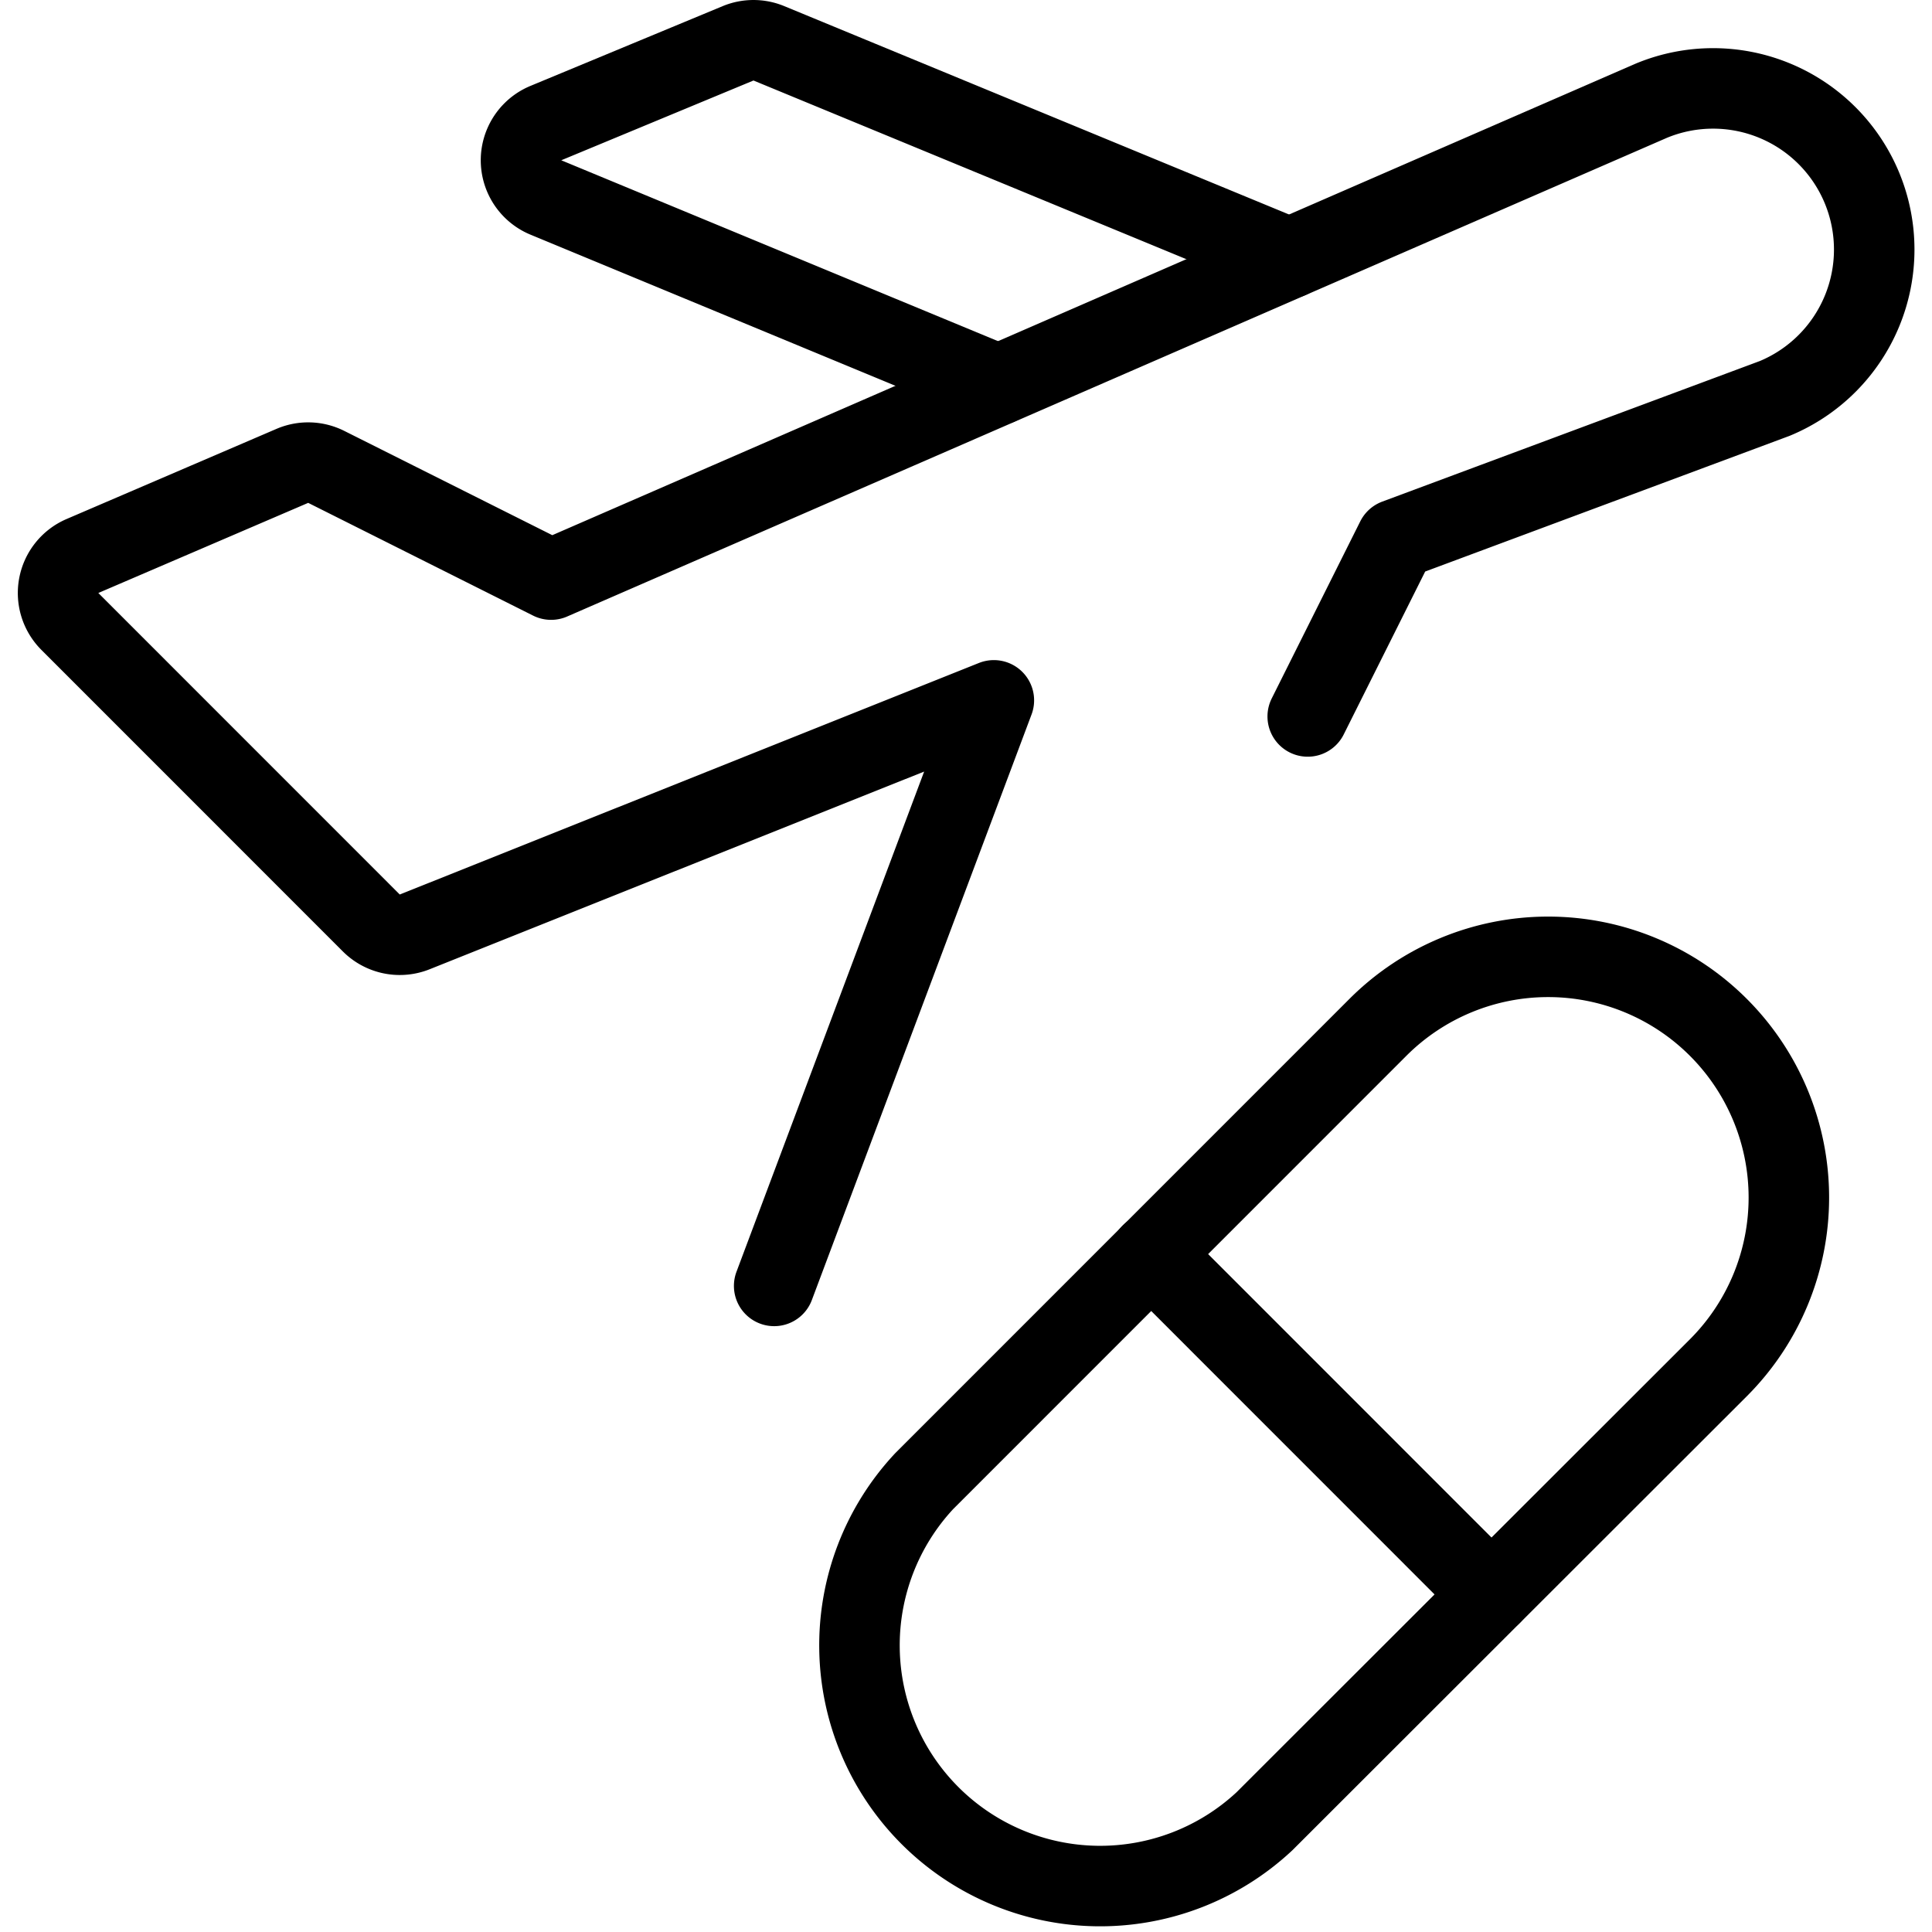 <svg xmlns="http://www.w3.org/2000/svg" viewBox="0 0 24 24"><g transform="matrix(1,0,0,1,0,0)"><defs><style>.a{fill:none;stroke:#000000;stroke-linecap:round;stroke-linejoin:round;}</style></defs><path class="a" d="M16.245,8.9l1.1-2.2,4.7-1.75a2,2,0,1,0-1.529-3.7L6.846,7.2,4.053,5.8a.5.5,0,0,0-.421-.013L1.024,6.907a.5.5,0,0,0-.156.813l3.744,3.745a.5.5,0,0,0,.54.111L12.346,8.7,9.617,15.974"></path><path class="a" d="M16.017,3.207,9.551.538a.5.5,0,0,0-.382,0l-2.388.991a.5.5,0,0,0,0,.924L12.4,4.78"></path><line class="a" x1="14.299" y1="15.577" x2="18.527" y2="19.806"></line><path class="a" d="M15.708,22.624A2.99,2.99,0,0,1,11.48,18.4l5.637-5.638a2.99,2.99,0,0,1,4.229,4.229Z"></path></g></svg>